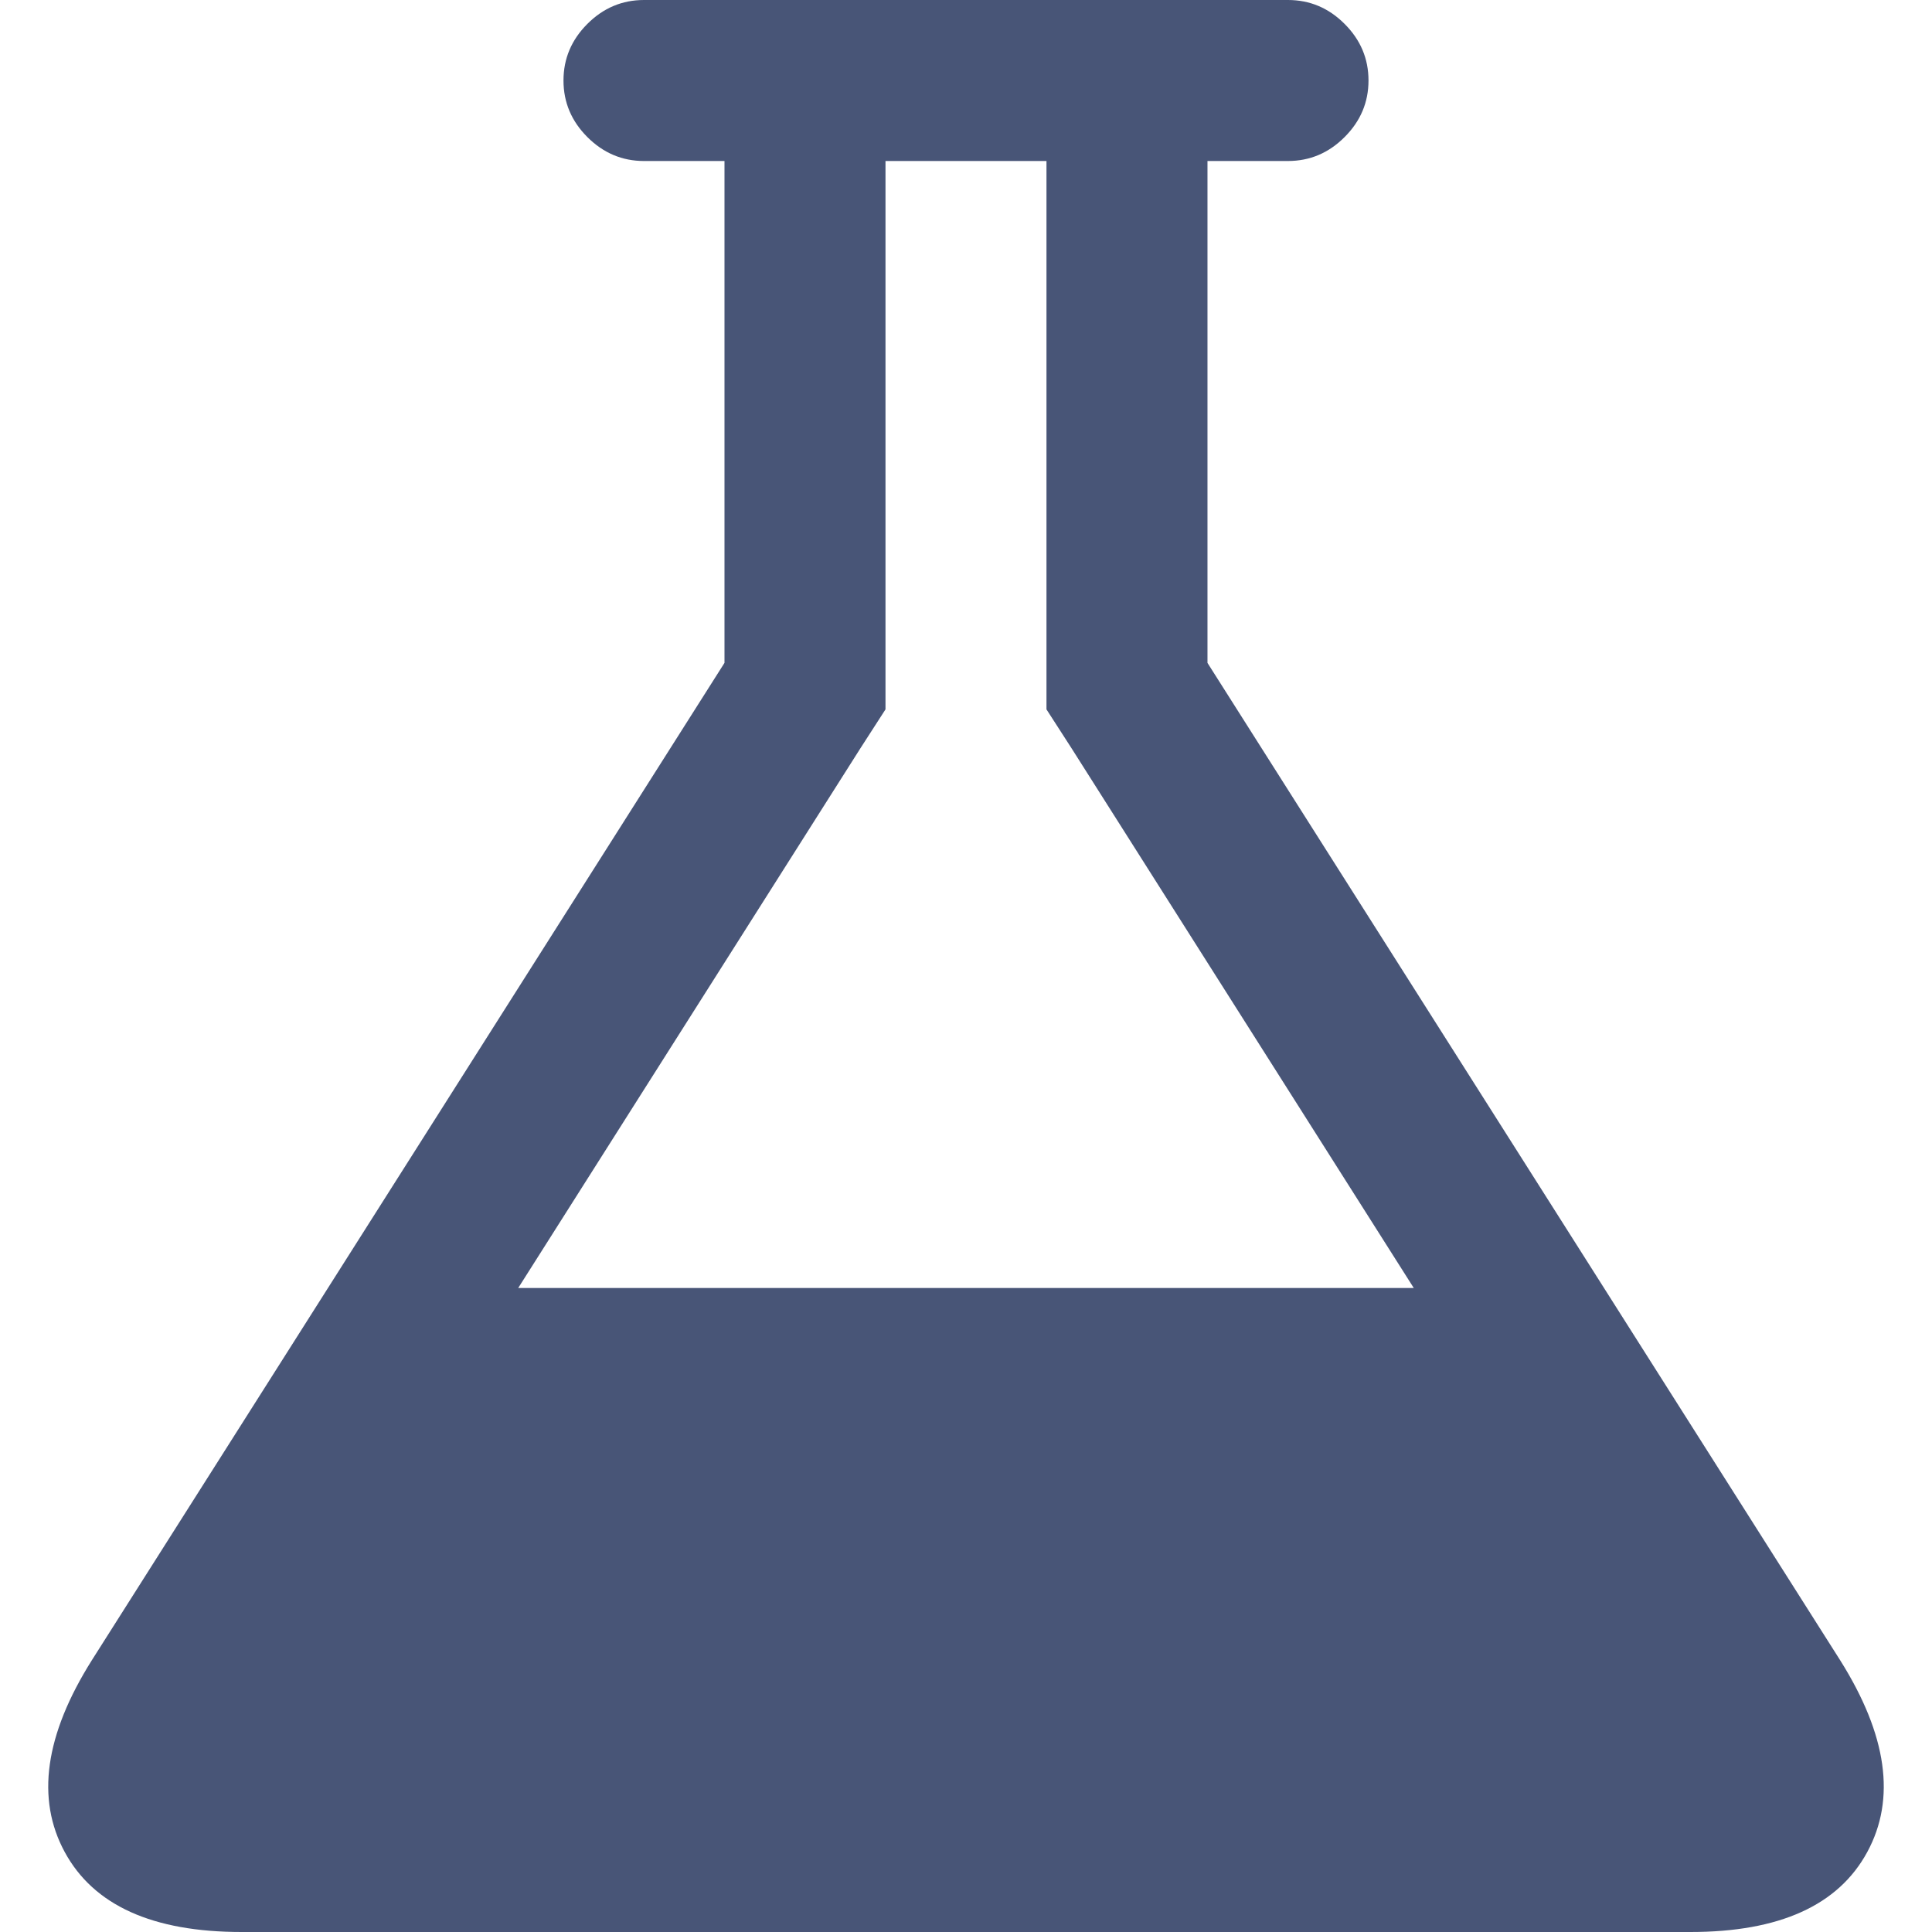 <?xml version="1.0" encoding="iso-8859-1"?>
<!-- Generator: Adobe Illustrator 16.0.0, SVG Export Plug-In . SVG Version: 6.00 Build 0)  -->
<!DOCTYPE svg PUBLIC "-//W3C//DTD SVG 1.1//EN" "http://www.w3.org/Graphics/SVG/1.1/DTD/svg11.dtd">
<svg xmlns="http://www.w3.org/2000/svg" xmlns:xlink="http://www.w3.org/1999/xlink" version="1.1" id="Capa_1" x="0px" y="0px" width="512px" height="512px" viewBox="0 0 438.536 438.536" style="enable-background:new 0 0 438.536 438.536;" xml:space="preserve">
<g>
	<path d="M417.698,376.865L274.08,150.467V36.545h18.274c4.948,0,9.236-1.812,12.847-5.428c3.621-3.614,5.428-7.898,5.428-12.847   s-1.807-9.231-5.428-12.847C301.591,1.807,297.303,0,292.354,0H146.177c-4.952,0-9.234,1.807-12.85,5.424   c-3.617,3.615-5.424,7.898-5.424,12.847s1.807,9.233,5.424,12.847c3.619,3.616,7.902,5.428,12.85,5.428h18.271v113.918   L20.838,376.862c-10.656,16.946-12.703,31.463-6.136,43.543c6.567,12.087,19.939,18.131,40.113,18.131h328.911   c20.17,0,33.54-6.044,40.104-18.131C430.401,408.325,428.354,393.812,417.698,376.865z M117.627,292.355l77.658-122.481   l5.709-8.853V150.46V36.542h36.541V150.46v10.561l5.708,8.853l77.662,122.481H117.627z" fill="#485577"/>
</g>
<g>
</g>
<g>
</g>
<g>
</g>
<g>
</g>
<g>
</g>
<g>
</g>
<g>
</g>
<g>
</g>
<g>
</g>
<g>
</g>
<g>
</g>
<g>
</g>
<g>
</g>
<g>
</g>
<g>
</g>
</svg>
